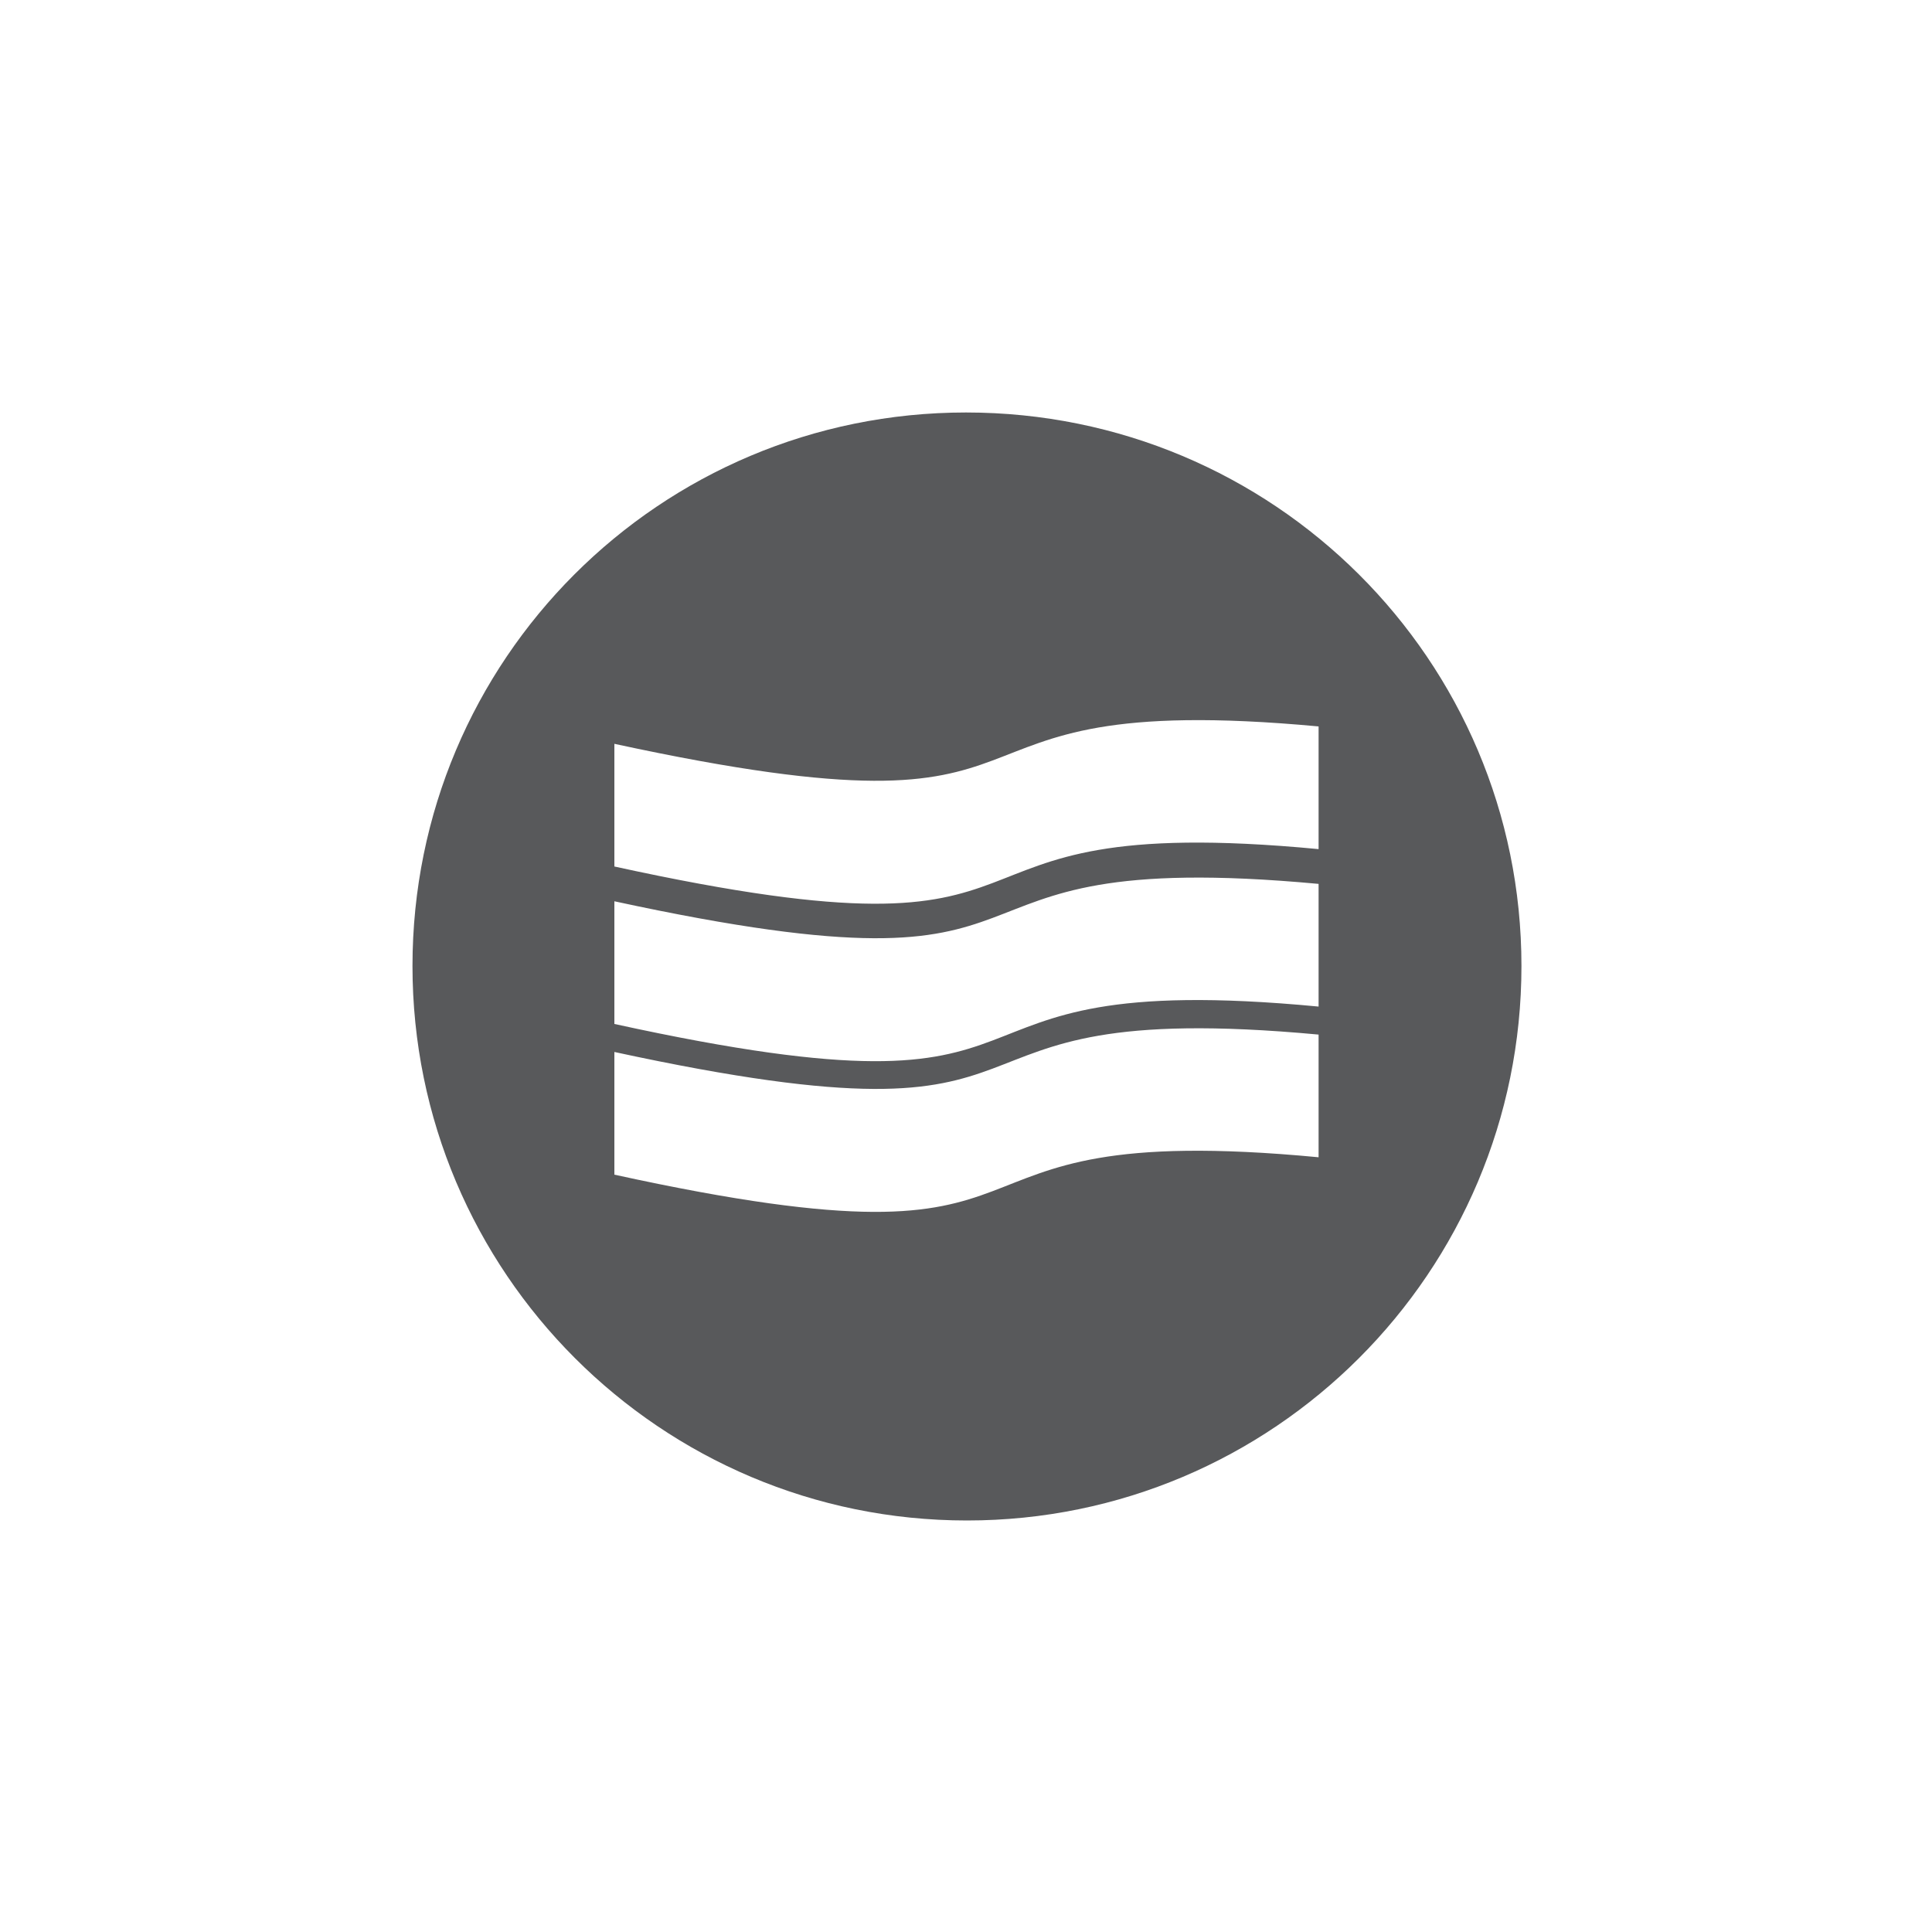 <?xml version="1.0" encoding="UTF-8"?>
<svg id="Layer_1" xmlns="http://www.w3.org/2000/svg" version="1.1" viewBox="0 0 200 200">
  <!-- Generator: Adobe Illustrator 29.0.0, SVG Export Plug-In . SVG Version: 2.1.0 Build 186)  -->
  <defs>
    <style>
      .st0 {
        fill: #58595b;
      }
    </style>
  </defs>
  <path class="st0" d="M100,42.7c-31.7,0-57.3,25.6-57.3,57.3s25.7,57.4,57.4,57.4,57.4-25.7,57.4-57.4-25.7-57.3-57.5-57.3ZM136.5,119.8c-44.1-4.2-21.7,13-72.9,1.8v-12.7c51.3,11.1,28.8-5.9,72.9-1.8v12.7ZM136.5,104.2c-44.1-4.2-21.7,13-72.9,1.8v-12.7c51.3,11.1,28.8-5.9,72.9-1.8v12.7ZM136.5,87.9c-44.1-4.2-21.7,13-72.9,1.8v-12.7c51.3,11.1,28.8-5.9,72.9-1.8v12.7Z"/>
</svg>
